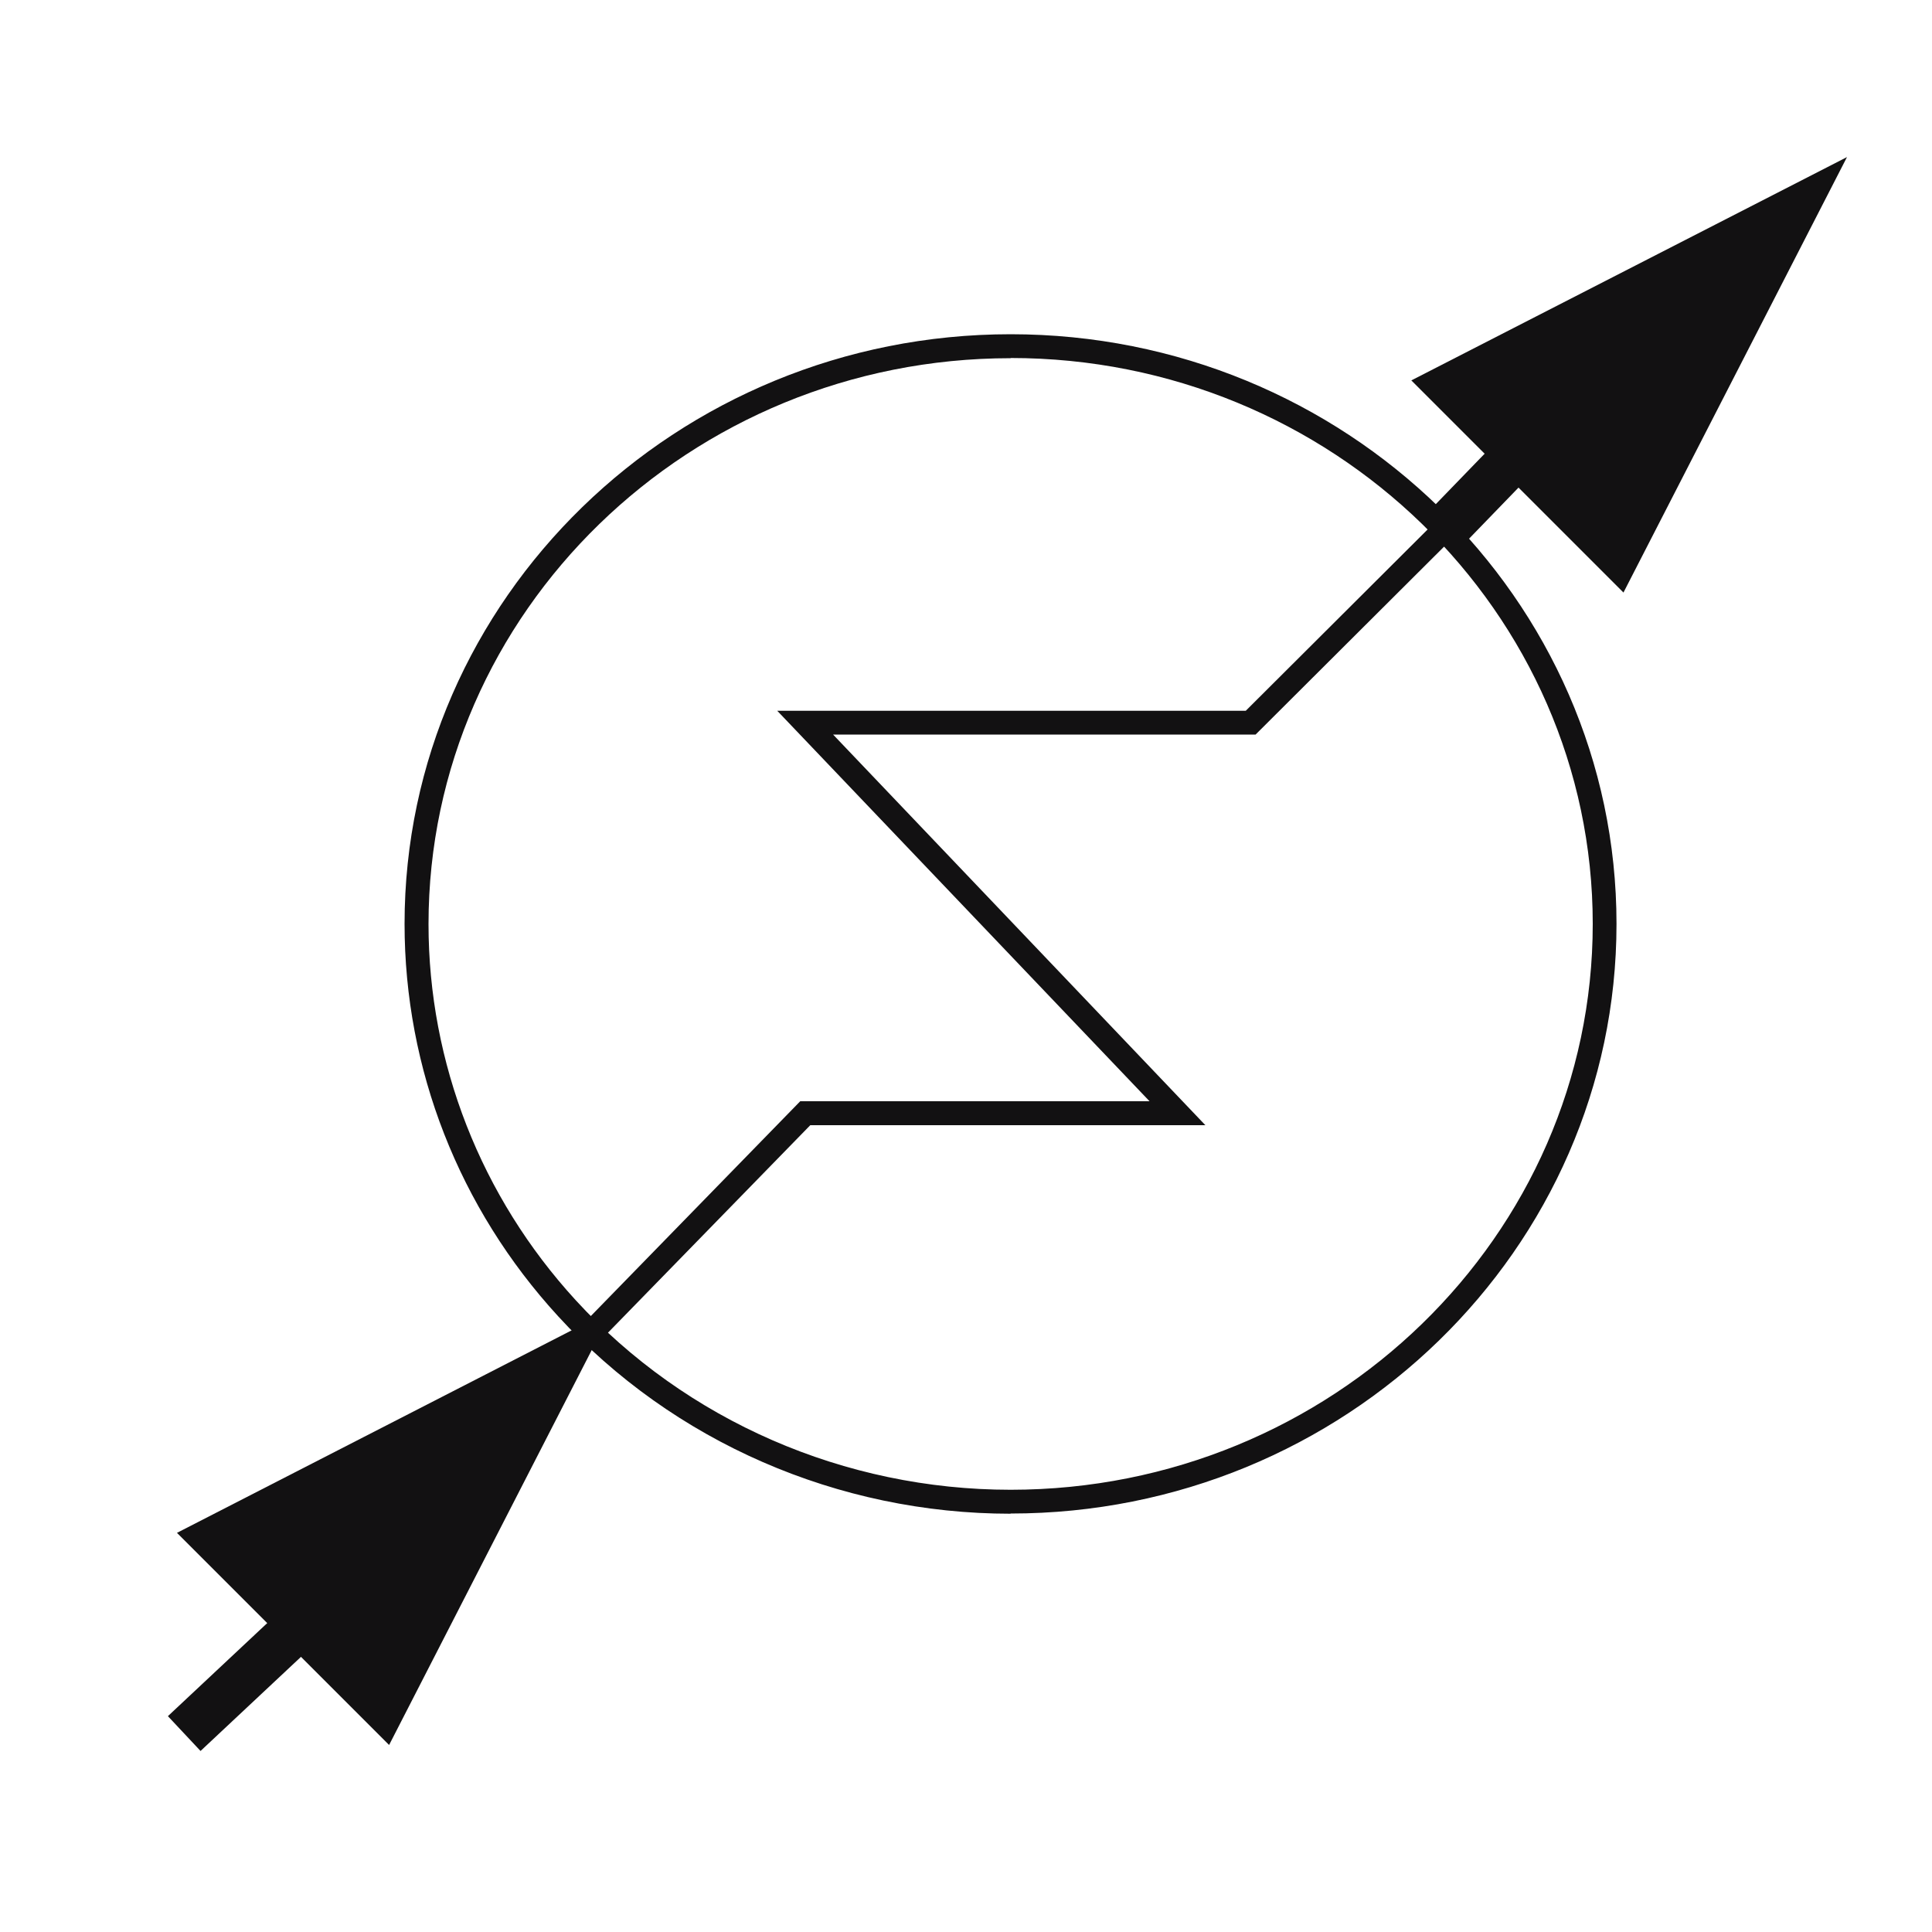<?xml version="1.0" encoding="UTF-8"?>
<svg xmlns="http://www.w3.org/2000/svg" width="100" height="100" viewBox="0 0 100 100" fill="none">
  <path d="M52.31 78.35C43.38 78.35 34.84 74.63 28.89 68.13C23.76 62.54 20.94 55.33 20.94 47.82C20.94 30.99 35.01 17.3 52.31 17.3C69.61 17.3 83.67 30.99 83.67 47.82C83.67 64.65 69.6 78.34 52.31 78.34V78.35ZM52.31 18.54C35.7 18.54 22.18 31.68 22.18 47.83C22.18 55.02 24.89 61.94 29.8 67.3C35.52 73.54 43.72 77.11 52.31 77.11C68.92 77.11 82.44 63.97 82.44 47.82C82.44 31.67 68.92 18.53 52.31 18.53V18.54Z" fill="#121112"></path>
  <path d="M31.04 69.42L30.15 68.56L41.42 57H59.5L40.23 36.79H64.48L74.33 26.97L75.2 27.84L64.99 38.02H43.12L62.39 58.24H41.94L31.04 69.42Z" fill="#121112"></path>
  <path d="M31.71 67.77L20.14 90.32L9.16 79.34L31.71 67.77Z" fill="#121112"></path>
  <path d="M95.6 8.13L84.03 30.67L73.05 19.69L95.6 8.13Z" fill="#121112"></path>
  <path d="M15.368 82.571L8.691 88.828L10.38 90.63L17.056 84.374L15.368 82.571Z" fill="#121112"></path>
  <path d="M77.959 22.332L73.876 26.55L75.658 28.275L79.741 24.057L77.959 22.332Z" fill="#121112"></path>
</svg>

